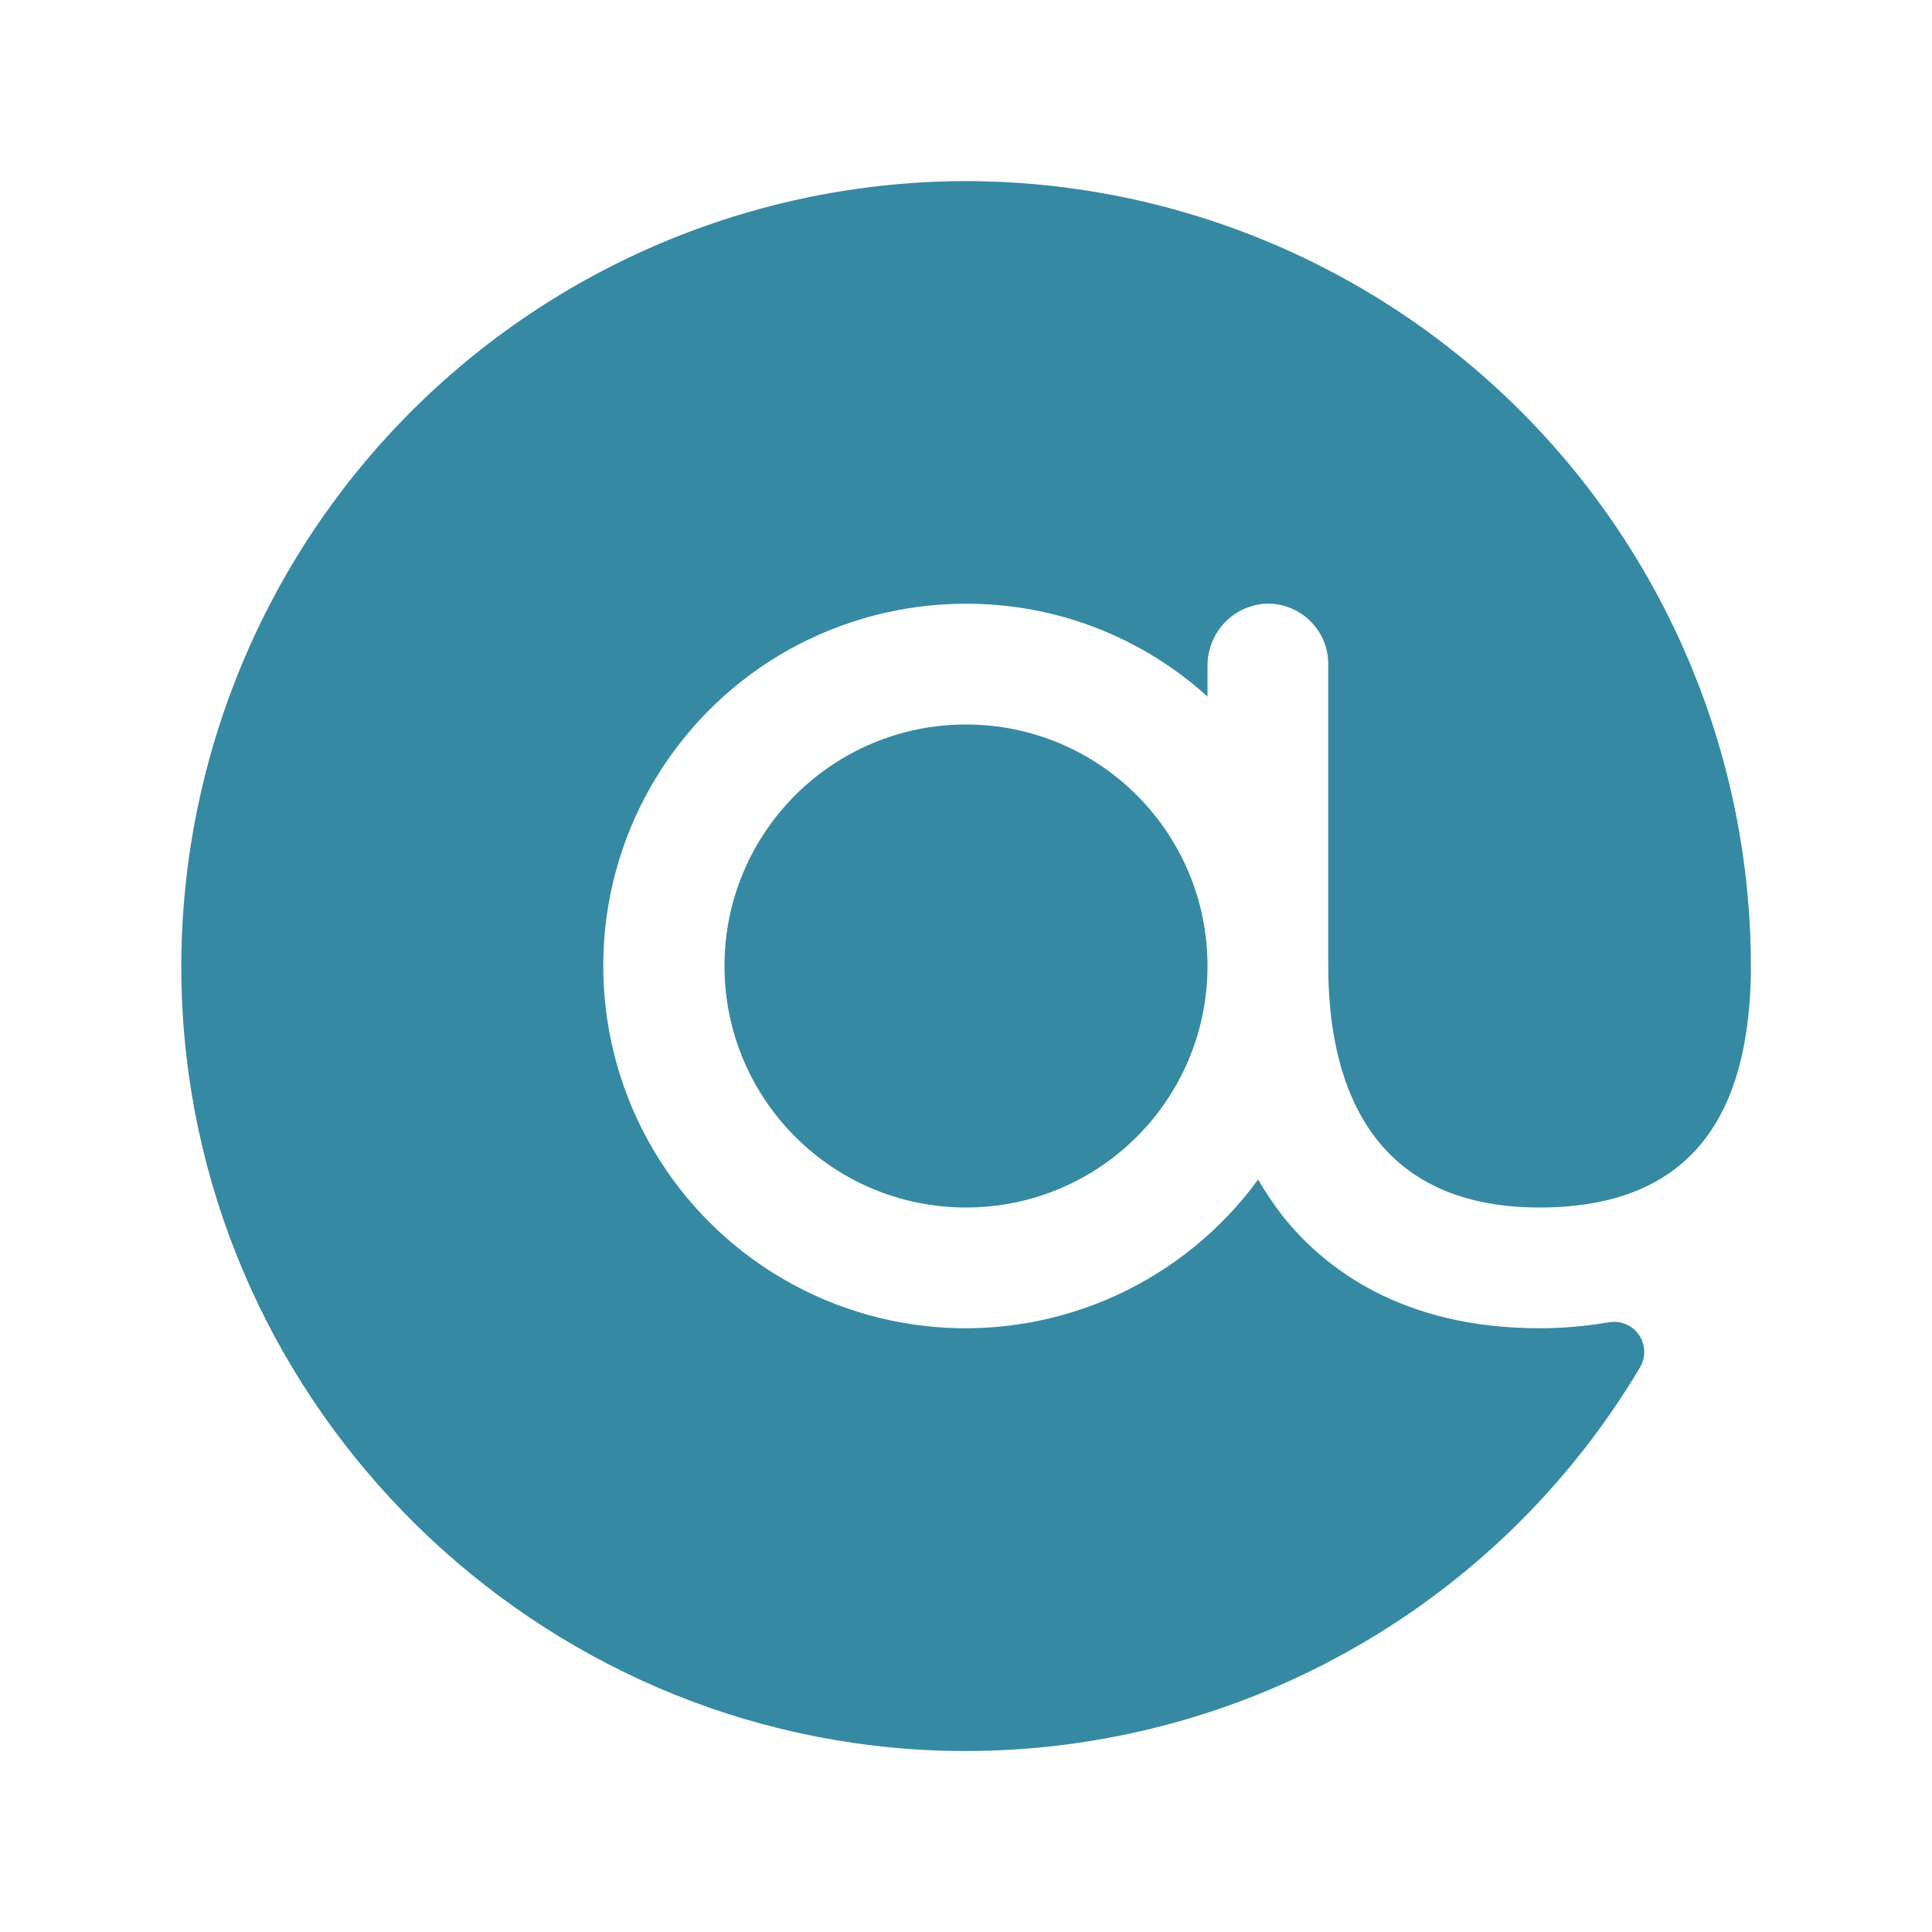 <svg width="20" height="20" viewBox="0 0 20 20" fill="none" xmlns="http://www.w3.org/2000/svg">
<path d="M10 1.875C8.907 1.876 7.825 2.098 6.819 2.527C5.813 2.956 4.904 3.584 4.146 4.372C3.388 5.16 2.797 6.094 2.409 7.116C2.02 8.138 1.841 9.228 1.883 10.32C2.047 14.594 5.555 18.039 9.836 18.125C11.271 18.153 12.687 17.8 13.941 17.103C15.196 16.406 16.243 15.389 16.977 14.156C17.007 14.105 17.023 14.046 17.021 13.986C17.019 13.927 17 13.869 16.967 13.819C16.933 13.77 16.886 13.731 16.831 13.708C16.776 13.685 16.715 13.678 16.656 13.688C16.419 13.729 16.179 13.75 15.938 13.75C14.508 13.75 13.711 13.125 13.289 12.602C13.192 12.478 13.103 12.347 13.024 12.211C12.645 12.729 12.14 13.142 11.557 13.409C10.974 13.676 10.332 13.79 9.693 13.738C9.053 13.686 8.438 13.471 7.905 13.114C7.373 12.757 6.94 12.268 6.65 11.696C6.36 11.124 6.222 10.487 6.248 9.846C6.274 9.205 6.464 8.582 6.801 8.035C7.137 7.489 7.607 7.038 8.167 6.725C8.728 6.413 9.359 6.249 10 6.25C10.924 6.247 11.816 6.59 12.5 7.211V6.898C12.498 6.736 12.557 6.579 12.665 6.459C12.774 6.338 12.925 6.264 13.086 6.25C13.171 6.245 13.257 6.257 13.337 6.286C13.418 6.315 13.491 6.36 13.553 6.419C13.616 6.477 13.665 6.548 13.699 6.626C13.733 6.705 13.75 6.79 13.75 6.875V10C13.75 11.141 14.133 12.5 15.938 12.5C17.742 12.5 18.094 11.234 18.125 10.117V10C18.123 7.846 17.266 5.78 15.743 4.257C14.22 2.734 12.154 1.877 10 1.875Z" fill="#3689A2"/>
<path d="M10 12.5C11.381 12.5 12.5 11.381 12.5 10C12.5 8.619 11.381 7.5 10 7.5C8.619 7.5 7.5 8.619 7.5 10C7.5 11.381 8.619 12.5 10 12.5Z" fill="#3689A2"/>
</svg>
